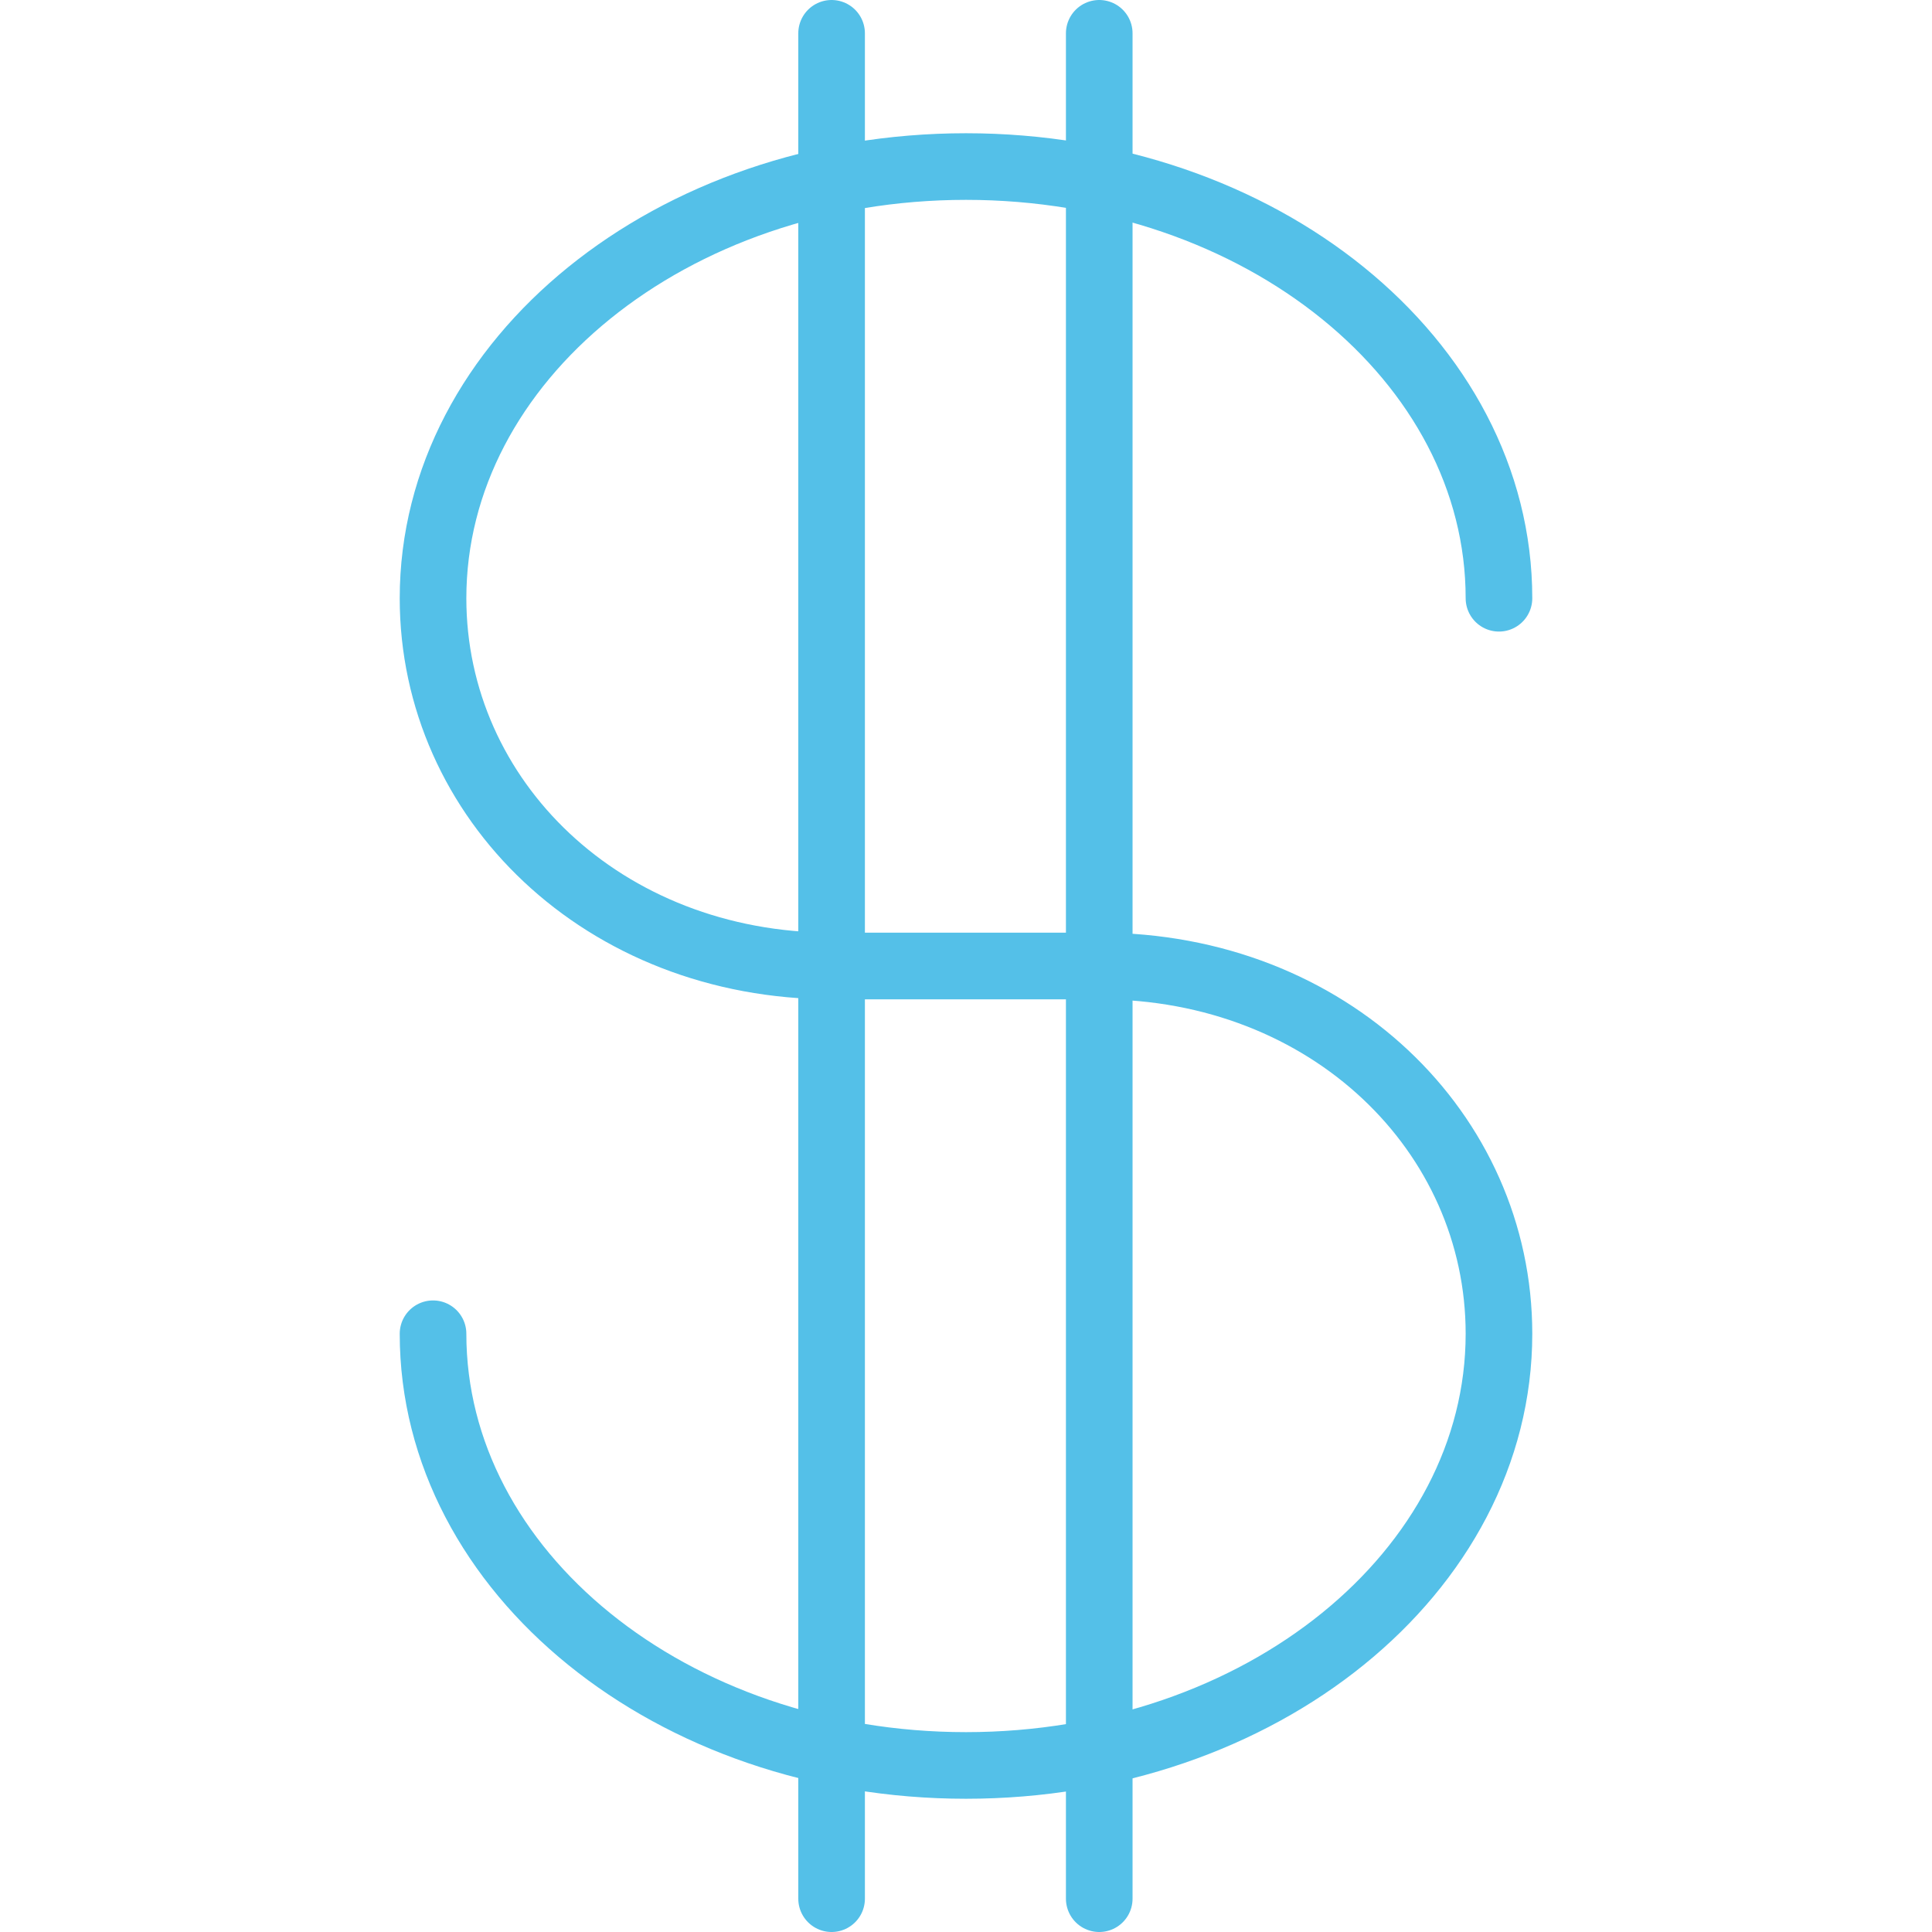 <?xml version="1.0" encoding="UTF-8"?>
<svg id="Icon" xmlns="http://www.w3.org/2000/svg" viewBox="0 0 116 116">
  <defs>
    <style>
      .cls-1 {
        fill: none;
        stroke: #54c0e8;
        stroke-linecap: round;
        stroke-linejoin: round;
        stroke-width: 4px;
      }
    </style>
  </defs>
  <path class="cls-1" d="M90,35.92c0-14.31-14.33-25.92-32-25.92S26,21.61,26,35.92c0,12.08,10.2,22.08,24,22.08h16c13.8,0,24,10,24,22.08,0,14.31-14.33,25.92-32,25.92s-32-11.61-32-25.92"/>
  <line class="cls-1" x1="49.93" y1="2" x2="49.93" y2="114"/>
  <line class="cls-1" x1="66" y1="2" x2="66" y2="114"/>
</svg>
